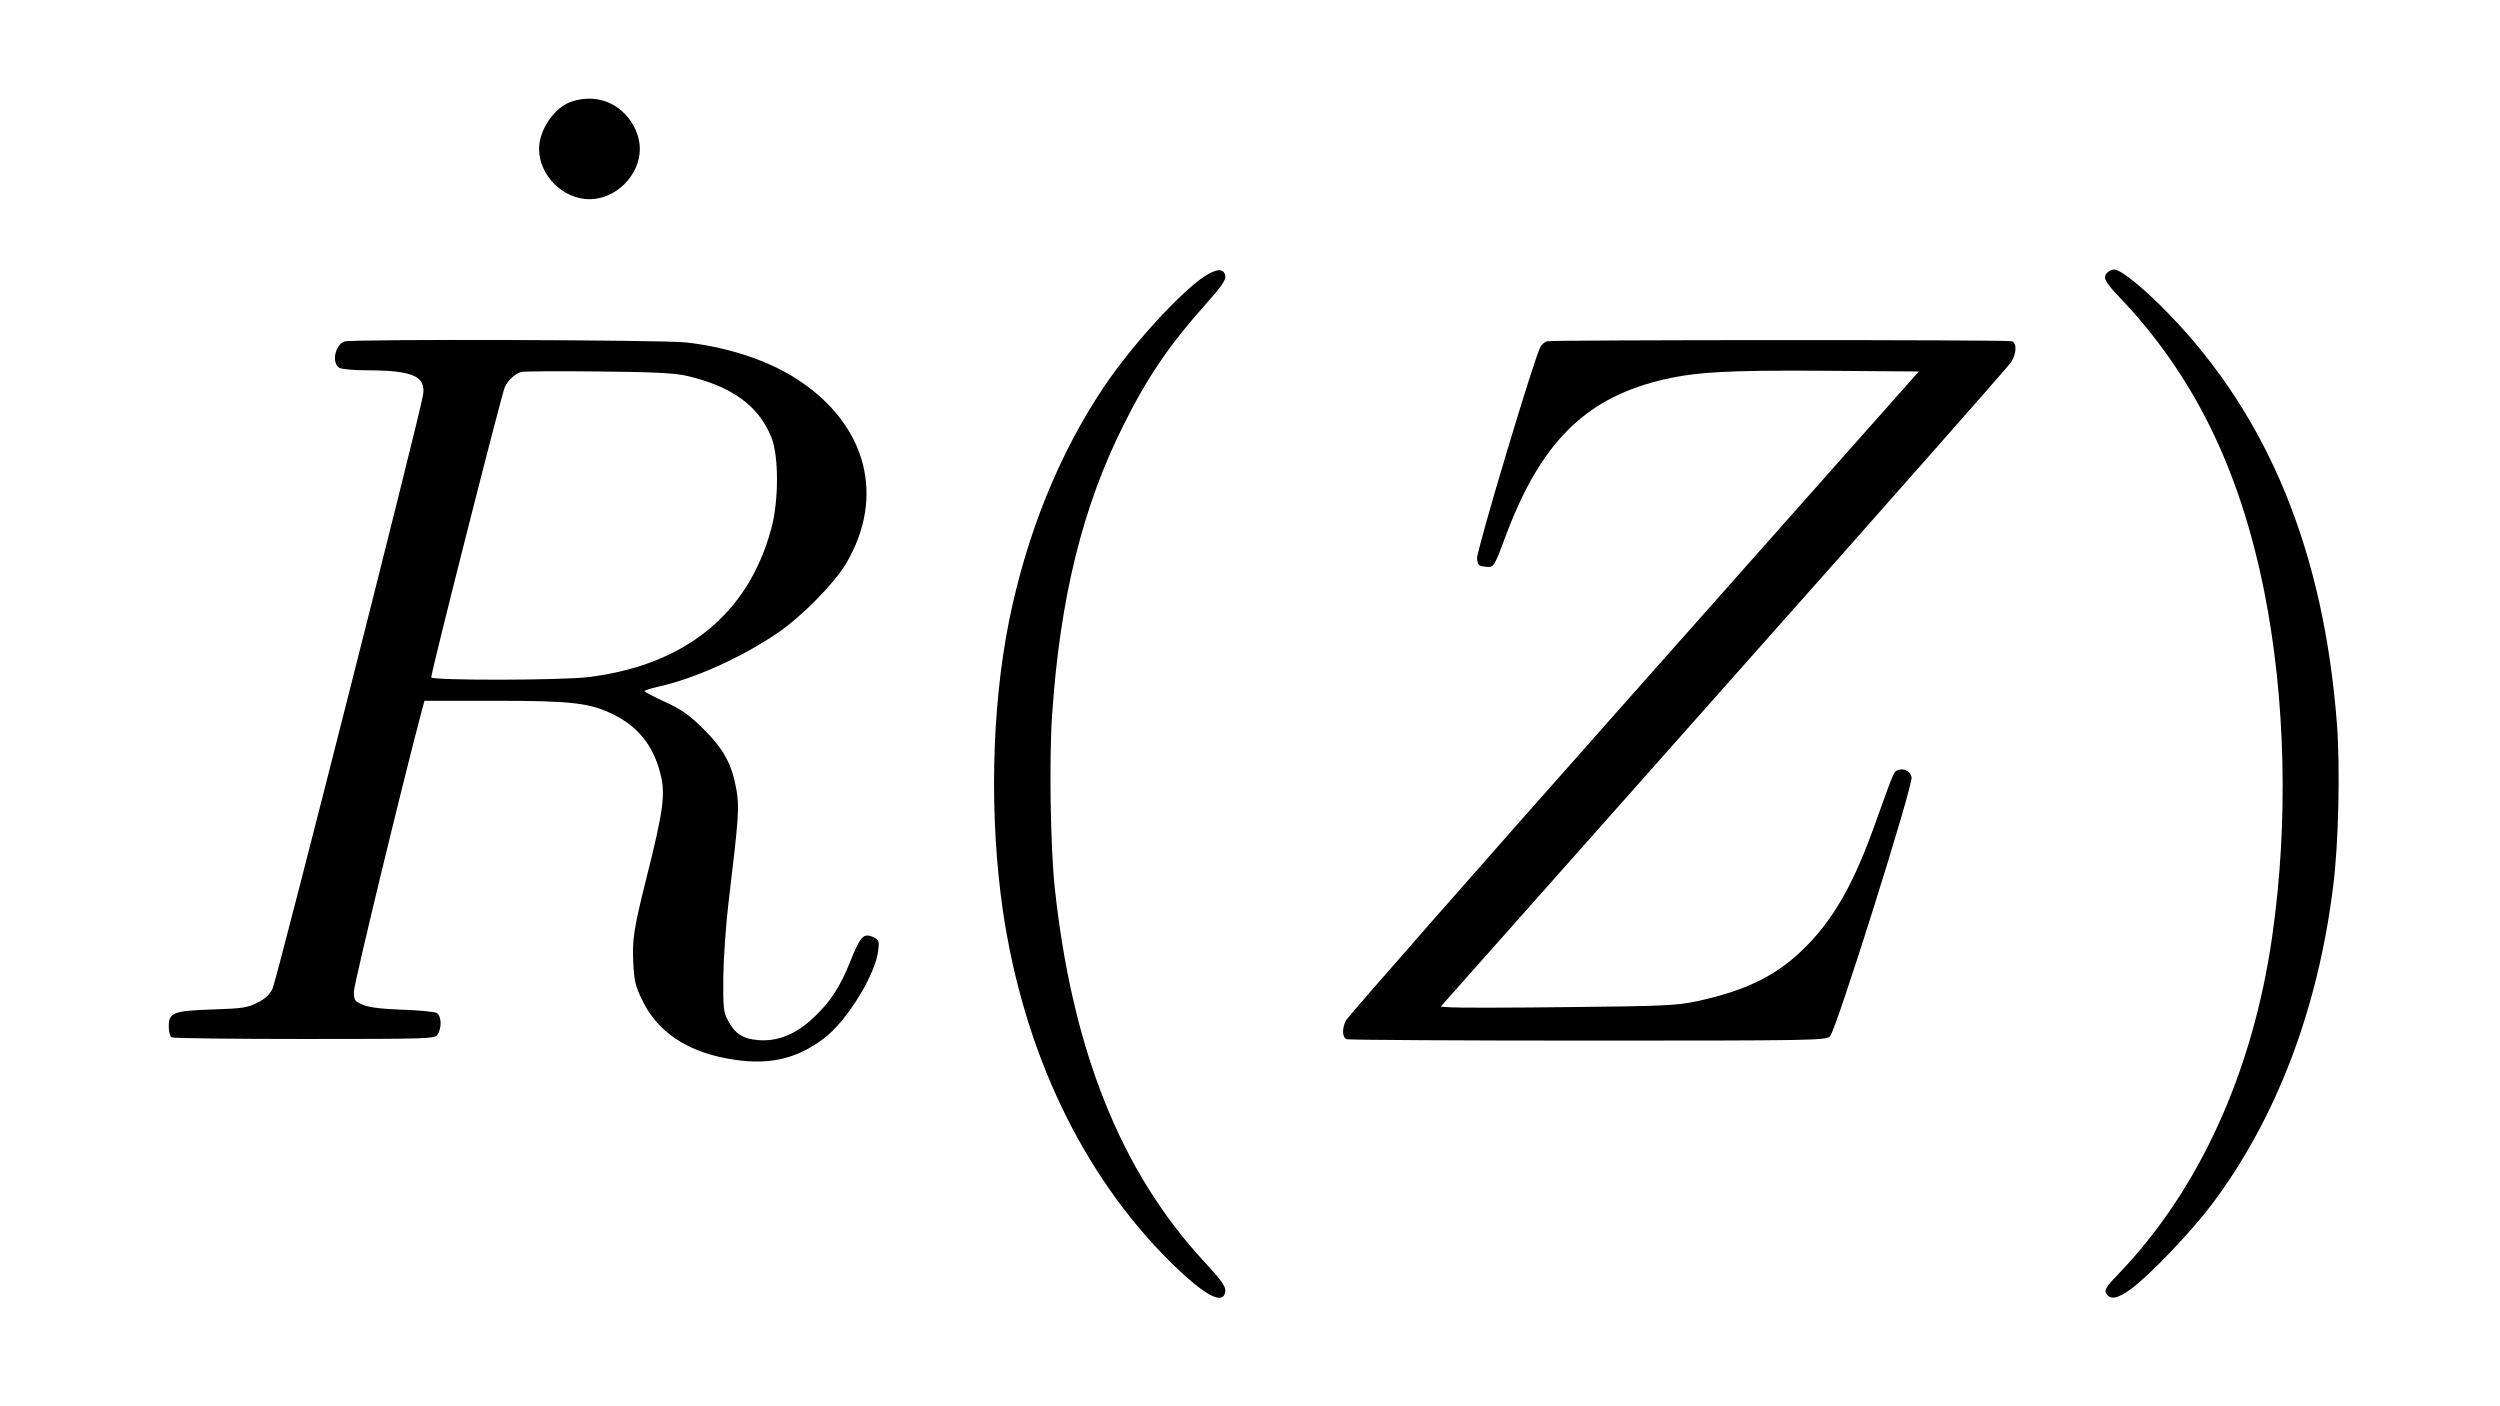 <?xml version="1.0" standalone="no"?>
<!DOCTYPE svg PUBLIC "-//W3C//DTD SVG 20010904//EN"
 "http://www.w3.org/TR/2001/REC-SVG-20010904/DTD/svg10.dtd">
<svg version="1.0" xmlns="http://www.w3.org/2000/svg"
 width="32pt" height="18pt" viewBox="0 0 32 18"
 preserveAspectRatio="xMidYMid meet">
<g transform="translate(0,18) scale(0.003,-0.003)"
fill="#000000" stroke="none">
<path d="M2440 5567 c-73 -23 -140 -120 -140 -202 0 -113 102 -215 215 -215
113 0 215 102 215 215 0 53 -25 110 -65 150 -59 60 -141 79 -225 52z"/>
<path d="M5138 4820 c-105 -70 -310 -295 -426 -468 -193 -286 -332 -631 -407
-1003 -75 -375 -84 -835 -26 -1235 89 -603 339 -1126 716 -1500 146 -143 226
-186 233 -123 2 20 -16 46 -91 127 -356 385 -563 904 -637 1597 -18 170 -24
546 -11 735 34 500 130 889 306 1239 102 204 194 339 351 515 63 70 85 102 82
118 -5 34 -37 33 -90 -2z"/>
<path d="M8992 4838 c-21 -21 -13 -39 51 -106 316 -332 512 -730 617 -1252 92
-458 105 -991 34 -1480 -83 -576 -312 -1078 -653 -1433 -54 -56 -63 -71 -55
-85 19 -30 49 -24 111 22 82 62 253 242 340 357 275 366 453 832 518 1359 23
179 30 505 16 690 -56 735 -292 1311 -716 1749 -106 110 -206 191 -234 191 -9
0 -22 -5 -29 -12z"/>
<path d="M1470 4543 c-42 -15 -56 -94 -21 -113 11 -5 62 -10 113 -10 199 0
256 -25 243 -105 -13 -86 -625 -2498 -642 -2533 -13 -26 -32 -44 -66 -61 -42
-21 -66 -24 -190 -28 -168 -6 -187 -13 -187 -73 0 -21 5 -42 12 -46 6 -4 261
-7 566 -7 529 0 556 1 568 18 20 27 18 82 -3 93 -10 5 -76 12 -148 14 -87 3
-142 10 -167 21 -35 15 -38 19 -38 57 0 30 204 875 291 1203 l10 37 300 0
c334 0 408 -9 511 -61 101 -51 164 -130 194 -244 25 -90 16 -158 -60 -460 -52
-208 -59 -255 -54 -354 4 -78 9 -99 41 -164 63 -128 185 -211 358 -243 168
-32 293 -7 415 86 97 73 220 272 231 375 5 41 3 45 -22 57 -40 18 -54 3 -95
-99 -46 -116 -88 -179 -161 -247 -74 -69 -150 -100 -232 -94 -67 5 -101 27
-131 84 -19 35 -21 55 -20 184 1 80 11 226 23 325 43 356 46 400 33 476 -19
108 -54 173 -141 259 -61 60 -93 83 -163 115 -48 22 -87 43 -88 46 0 3 26 12
58 19 155 34 361 127 512 231 101 69 238 208 289 293 170 286 90 593 -205 786
-125 82 -297 139 -478 159 -97 11 -1427 15 -1456 4z m1462 -147 c192 -45 306
-128 360 -264 31 -79 31 -269 -1 -387 -98 -364 -367 -583 -781 -634 -111 -14
-670 -15 -670 -1 0 25 302 1215 314 1239 17 32 44 57 71 64 11 3 160 4 330 2
238 -2 326 -7 377 -19z"/>
<path d="M6600 4544 c-9 -3 -21 -13 -27 -23 -24 -38 -274 -873 -271 -904 3
-28 7 -32 35 -35 37 -4 37 -4 88 133 146 390 333 580 650 660 149 38 287 46
716 43 l396 -3 -1217 -1372 c-669 -754 -1222 -1384 -1228 -1398 -17 -36 -15
-72 4 -79 9 -3 472 -6 1030 -6 953 0 1015 1 1032 18 26 26 356 1074 348 1106
-6 26 -33 40 -59 30 -17 -6 -18 -10 -93 -219 -90 -255 -174 -406 -293 -528
-122 -125 -251 -191 -471 -239 -86 -18 -138 -21 -550 -25 -250 -3 -475 -3
-499 -1 l-44 3 1207 1360 c665 748 1217 1374 1227 1390 23 37 25 81 3 89 -17
7 -1960 6 -1984 0z"/>
</g>
</svg>
